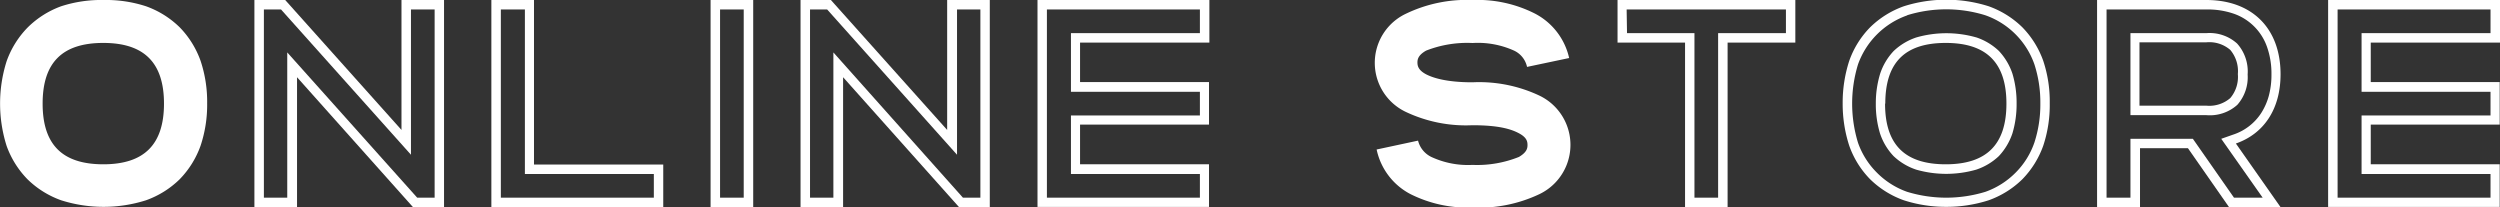 <svg id="レイヤー_4" data-name="レイヤー 4" xmlns="http://www.w3.org/2000/svg" viewBox="0 0 329.59 27.3"><rect x="0" y="0" width="329.59" height="27.3" fill="#333333" stroke="none"/><defs><style>.cls-1{fill:#fff;}</style></defs><path class="cls-1" d="M37.36,1a12.16,12.16,0,0,1,4.45,2.77,12.16,12.16,0,0,1,2.77,4.45,17,17,0,0,1,.86,5.58,17,17,0,0,1-.86,5.57,12.16,12.16,0,0,1-2.77,4.45,12.16,12.16,0,0,1-4.45,2.77,18.5,18.5,0,0,1-11.15,0,12.16,12.16,0,0,1-4.45-2.77A12.16,12.16,0,0,1,19,19.41,18.5,18.5,0,0,1,19,8.26a12.16,12.16,0,0,1,2.77-4.45A12.16,12.16,0,0,1,26.21,1,17.06,17.06,0,0,1,31.79.18,17,17,0,0,1,37.36,1ZM23.75,13.84c0,5.42,2.61,8,8,8s8-2.61,8-8-2.61-8-8-8S23.75,8.41,23.75,13.84Z" transform="translate(-18.13 -0.18)"/><path class="cls-1" d="M72.58,27.49,57.29,10.36V27.49H51.67V.18h4.06L71.06,17.31V.18h5.61V27.49Zm-.27-6.91L55.18,1.43H52.92V26.24H56V7.09L73.13,26.24h2.3V1.43H72.31Z" transform="translate(-18.13 -0.18)"/><path class="cls-1" d="M105.57,21.87v5.62H82.91V.18h5.62V21.87ZM84.16,26.24h20.17V23.12h-17V1.43H84.16Z" transform="translate(-18.13 -0.18)"/><path class="cls-1" d="M111.81,27.49V.18h5.62V27.49Zm1.25-1.25h3.12V1.43h-3.12Z" transform="translate(-18.13 -0.18)"/><path class="cls-1" d="M144.57,27.49,129.28,10.36V27.49h-5.61V.18h4l15.33,17.13V.18h5.62V27.49Zm-.27-6.91L127.18,1.43h-2.26V26.24H128V7.09l17.08,19.15h2.3V1.43H144.3Z" transform="translate(-18.13 -0.18)"/><path class="cls-1" d="M160.52,5.8V11h17v5.61h-17v5.23h17v5.62H154.91V.18h22.66V5.8Zm-4.37,20.44h20.17V23.12h-17V15.4h17V12.28h-17V4.55h17V1.43H156.15Z" transform="translate(-18.13 -0.18)"/><path class="cls-1" d="M220.43,1.94A8.75,8.75,0,0,1,225,7.83L219.45,9a3.09,3.09,0,0,0-1.72-2.15,11.58,11.58,0,0,0-5.46-1,14.82,14.82,0,0,0-6.12,1C205.1,7.44,205,8,205,8.41s.08,1,1.13,1.56c.9.47,2.69,1.06,6.12,1.06a18.63,18.63,0,0,1,8.82,1.75,7.2,7.2,0,0,1,0,13,18.62,18.62,0,0,1-8.82,1.76,16.85,16.85,0,0,1-8.15-1.76,8.63,8.63,0,0,1-4.48-5.89l5.46-1.17a3.27,3.27,0,0,0,1.75,2.15,11.46,11.46,0,0,0,5.42,1.05,14.76,14.76,0,0,0,6.13-1.05c1-.59,1.13-1.1,1.13-1.56s-.08-1-1.13-1.56-2.69-1.06-6.13-1.06a18.52,18.52,0,0,1-8.77-1.75,7.16,7.16,0,0,1,0-12.95A18.51,18.51,0,0,1,212.27.18,16.75,16.75,0,0,1,220.43,1.94Z" transform="translate(-18.13 -0.18)"/><path class="cls-1" d="M245.89,5.8V27.49h-5.61V5.8h-8.9V.18h23.44V5.8ZM232.63,4.55h8.89V26.24h3.12V4.55h8.94V1.43h-21Z" transform="translate(-18.13 -0.18)"/><path class="cls-1" d="M280.29,1a12.16,12.16,0,0,1,4.45,2.77,12.16,12.16,0,0,1,2.77,4.45,17,17,0,0,1,.85,5.58,17,17,0,0,1-.85,5.57,12.16,12.16,0,0,1-2.77,4.45,12.16,12.16,0,0,1-4.45,2.77,18.19,18.19,0,0,1-5.58.86,18.08,18.08,0,0,1-5.57-.86,12.16,12.16,0,0,1-4.45-2.77,12,12,0,0,1-2.77-4.45,17.83,17.83,0,0,1-.86-5.57,17.85,17.85,0,0,1,.86-5.58,12,12,0,0,1,2.77-4.45A12.16,12.16,0,0,1,269.14,1a18.5,18.5,0,0,1,11.15,0ZM269.56,2.21a10.64,10.64,0,0,0-6.47,6.44,17.62,17.62,0,0,0,0,10.37,10.44,10.44,0,0,0,2.5,3.94,10.56,10.56,0,0,0,3.94,2.5,17.62,17.62,0,0,0,10.37,0,10.56,10.56,0,0,0,3.94-2.5,10.41,10.41,0,0,0,2.5-4,16.19,16.19,0,0,0,.78-5.14,16.2,16.2,0,0,0-.78-5.15,10.55,10.55,0,0,0-6.48-6.48,17.39,17.39,0,0,0-10.3,0Zm9.09,2.89a8,8,0,0,1,3,1.79,8.18,8.18,0,0,1,1.79,3,13.34,13.34,0,0,1,.55,3.94,13.32,13.32,0,0,1-.55,3.93,8.18,8.18,0,0,1-1.79,3,8,8,0,0,1-3,1.79,14.39,14.39,0,0,1-7.88,0,8,8,0,0,1-3-1.79,8,8,0,0,1-1.79-3,13.32,13.32,0,0,1-.55-3.93A13.34,13.34,0,0,1,266,9.9a8,8,0,0,1,1.79-3,8,8,0,0,1,3-1.79,14.39,14.39,0,0,1,7.88,0Zm-12,8.74c0,5.42,2.61,8,8,8s8-2.61,8-8-2.62-8-8-8S266.68,8.41,266.68,13.84Z" transform="translate(-18.13 -0.18)"/><path class="cls-1" d="M309,.18c6.05,0,9.79,3.75,9.79,9.79,0,4.57-2.18,7.84-5.89,9.13l5.89,8.39H312l-5.42-7.77h-6.32v7.77H294.6V.18ZM295.85,26.24H299V18.48h8.23l5.42,7.76h3.78l-5.46-7.76,1.56-.55a7,7,0,0,0,3.71-2.85,8.28,8.28,0,0,0,1-2.26,10.7,10.7,0,0,0,.35-2.85A10.53,10.53,0,0,0,317,6.35,7.11,7.11,0,0,0,312.66,2,10.55,10.55,0,0,0,309,1.43H295.85ZM309,4.55a5.41,5.41,0,0,1,4.06,1.37A5.5,5.5,0,0,1,314.45,10a5.49,5.49,0,0,1-1.36,4A5.41,5.41,0,0,1,309,15.36H299V4.55Zm-8.81,9.56H309a4.22,4.22,0,0,0,3.16-1,4.32,4.32,0,0,0,1-3.16,4.35,4.35,0,0,0-1-3.19,4.22,4.22,0,0,0-3.16-1h-8.81Z" transform="translate(-18.13 -0.18)"/><path class="cls-1" d="M330.68,5.8V11h17v5.61h-17v5.23h17v5.62H325.06V.18h22.66V5.8Zm-4.37,20.44h20.16V23.12h-17V15.4h17V12.28h-17V4.55h17V1.43H326.31Z" transform="translate(-18.13 -0.18)"/></svg>